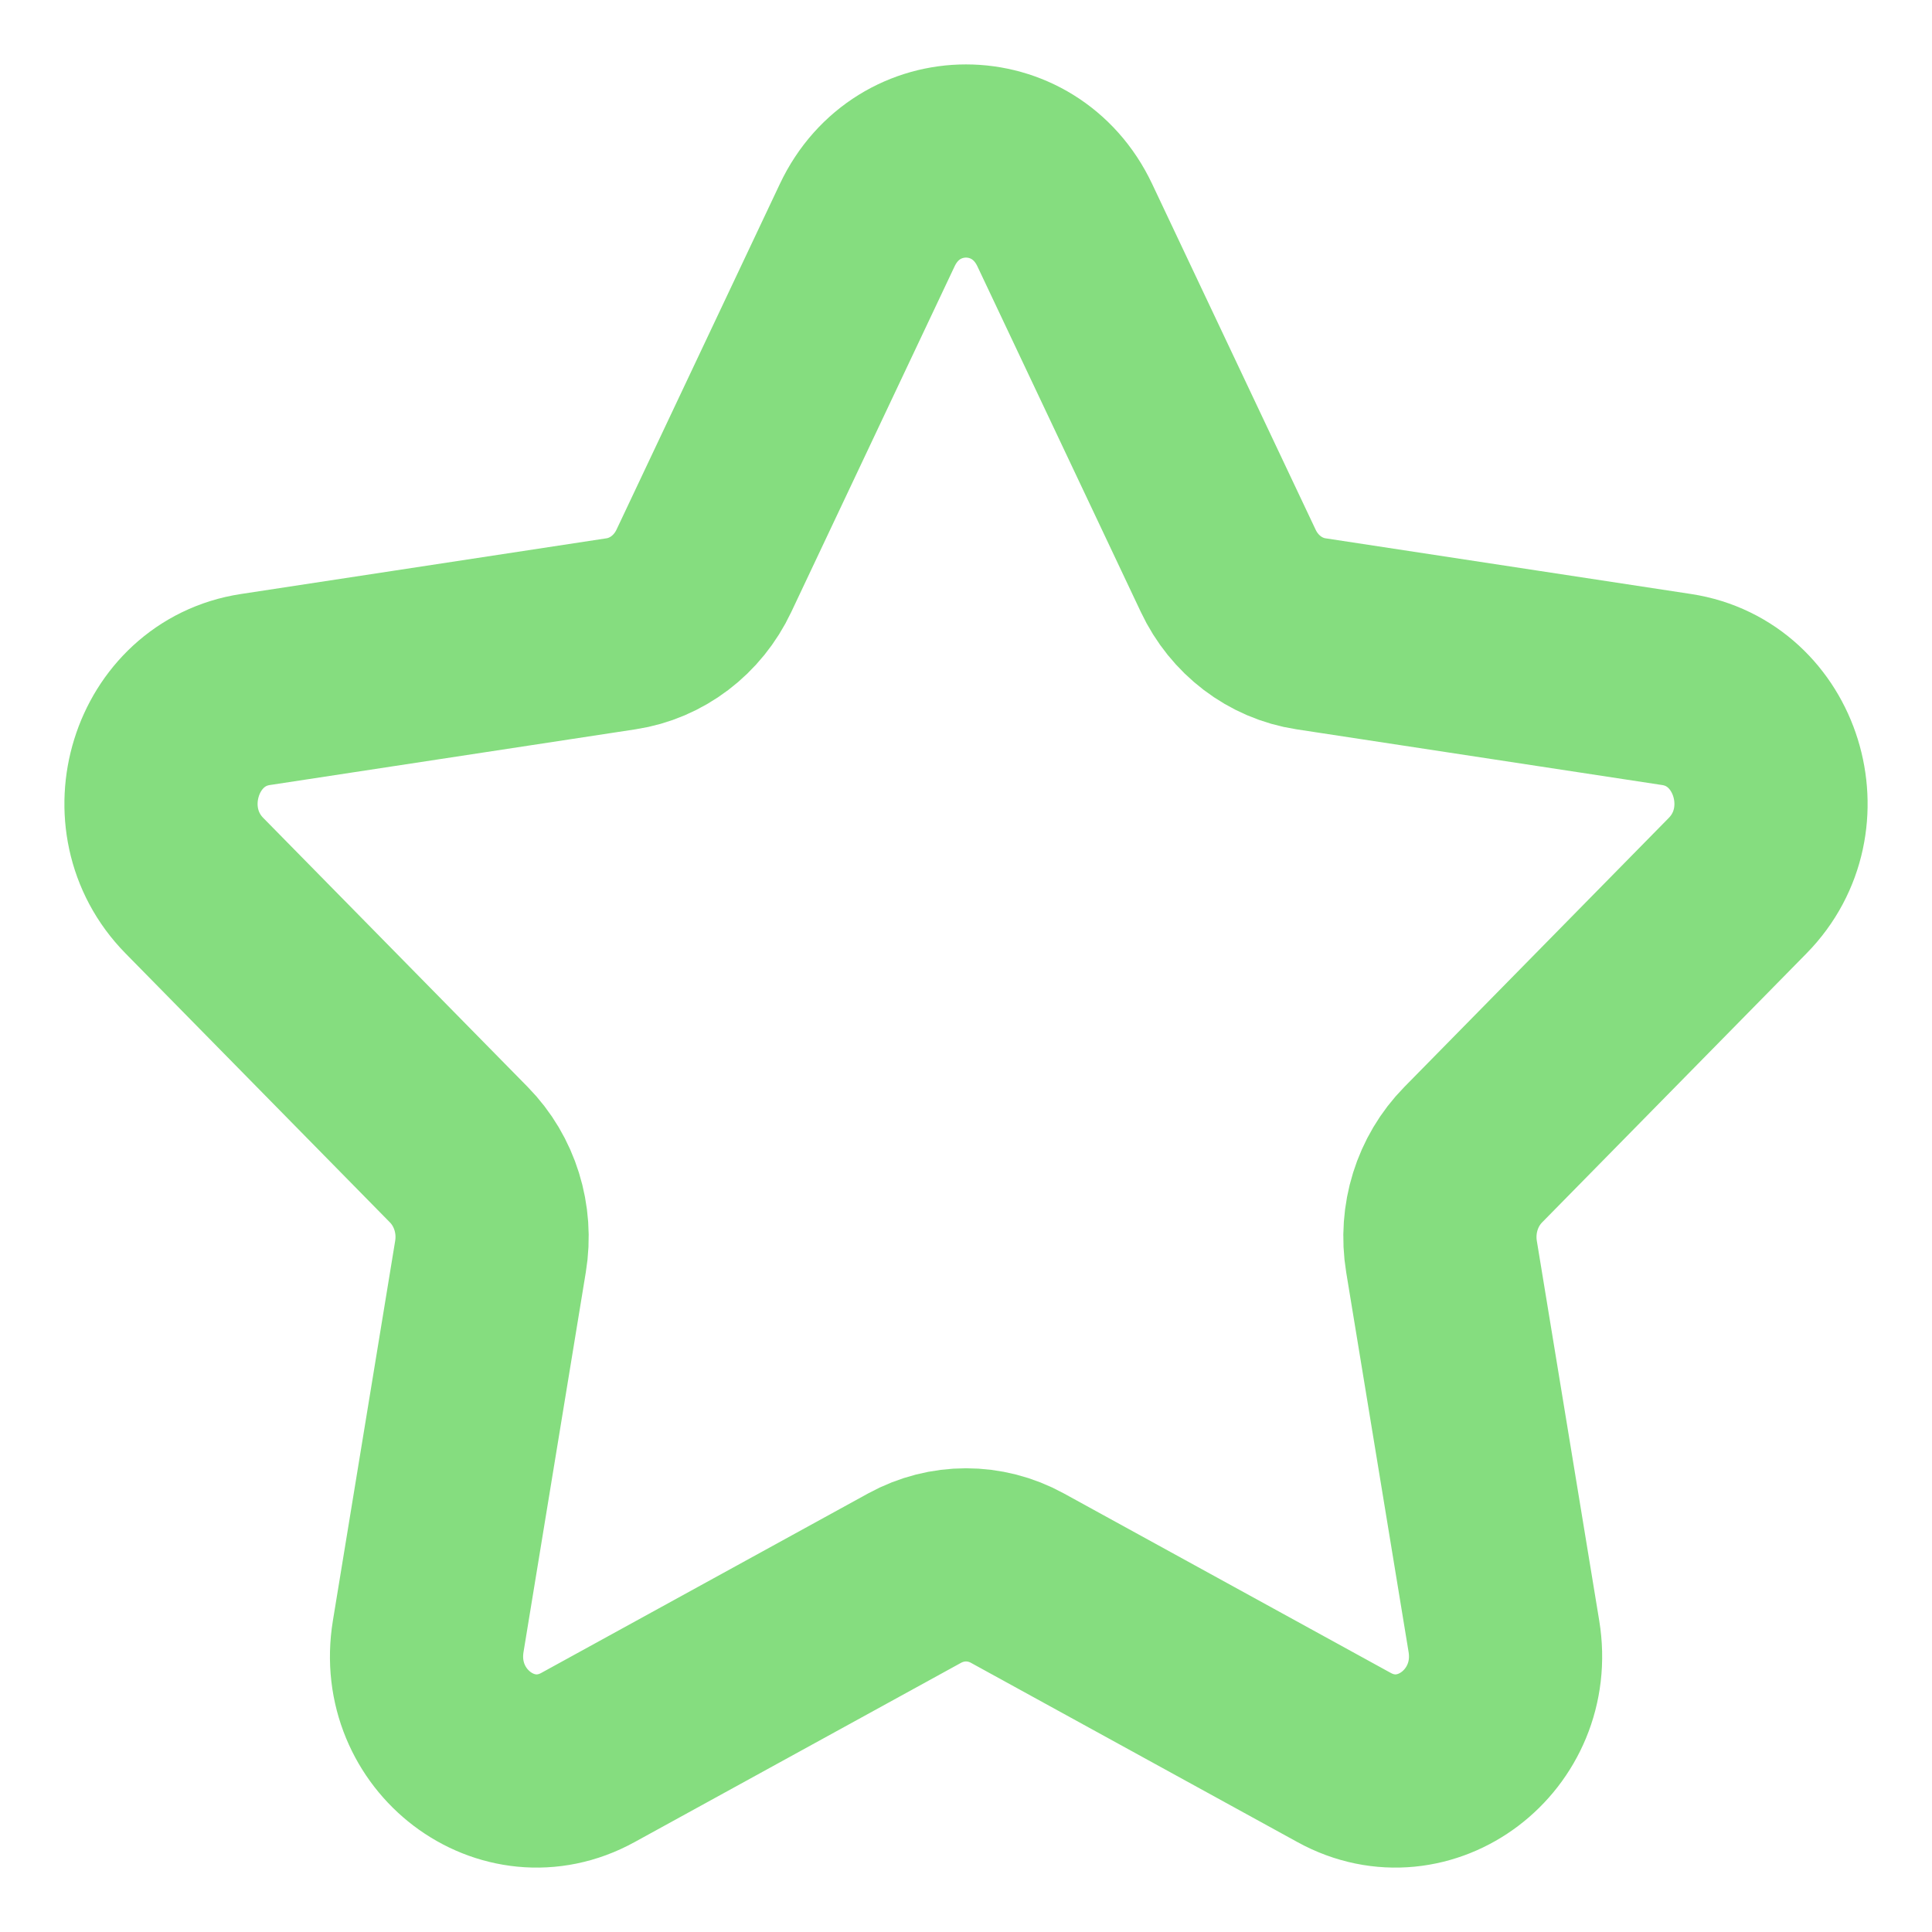 <svg width="50" height="50" viewBox="0 0 50 50" fill="none" xmlns="http://www.w3.org/2000/svg">
<path fill-rule="evenodd" clip-rule="evenodd" d="M27.556 5.826L31.787 14.774C32.201 15.653 33.001 16.262 33.929 16.403L43.392 17.845C45.73 18.202 46.661 21.203 44.969 22.922L38.126 29.884C37.453 30.568 37.147 31.552 37.306 32.519L38.921 42.348C39.319 44.779 36.875 46.634 34.785 45.484L26.327 40.84C25.498 40.385 24.505 40.385 23.673 40.84L15.216 45.484C13.126 46.634 10.682 44.779 11.082 42.348L12.694 32.519C12.854 31.552 12.547 30.568 11.875 29.884L5.032 22.922C3.34 21.203 4.27 18.202 6.608 17.845L16.071 16.403C16.999 16.262 17.802 15.653 18.216 14.774L22.444 5.826C23.49 3.614 26.51 3.614 27.556 5.826Z" stroke="#85DD7F" stroke-width="5" stroke-linecap="round" stroke-linejoin="round"/>
</svg>
